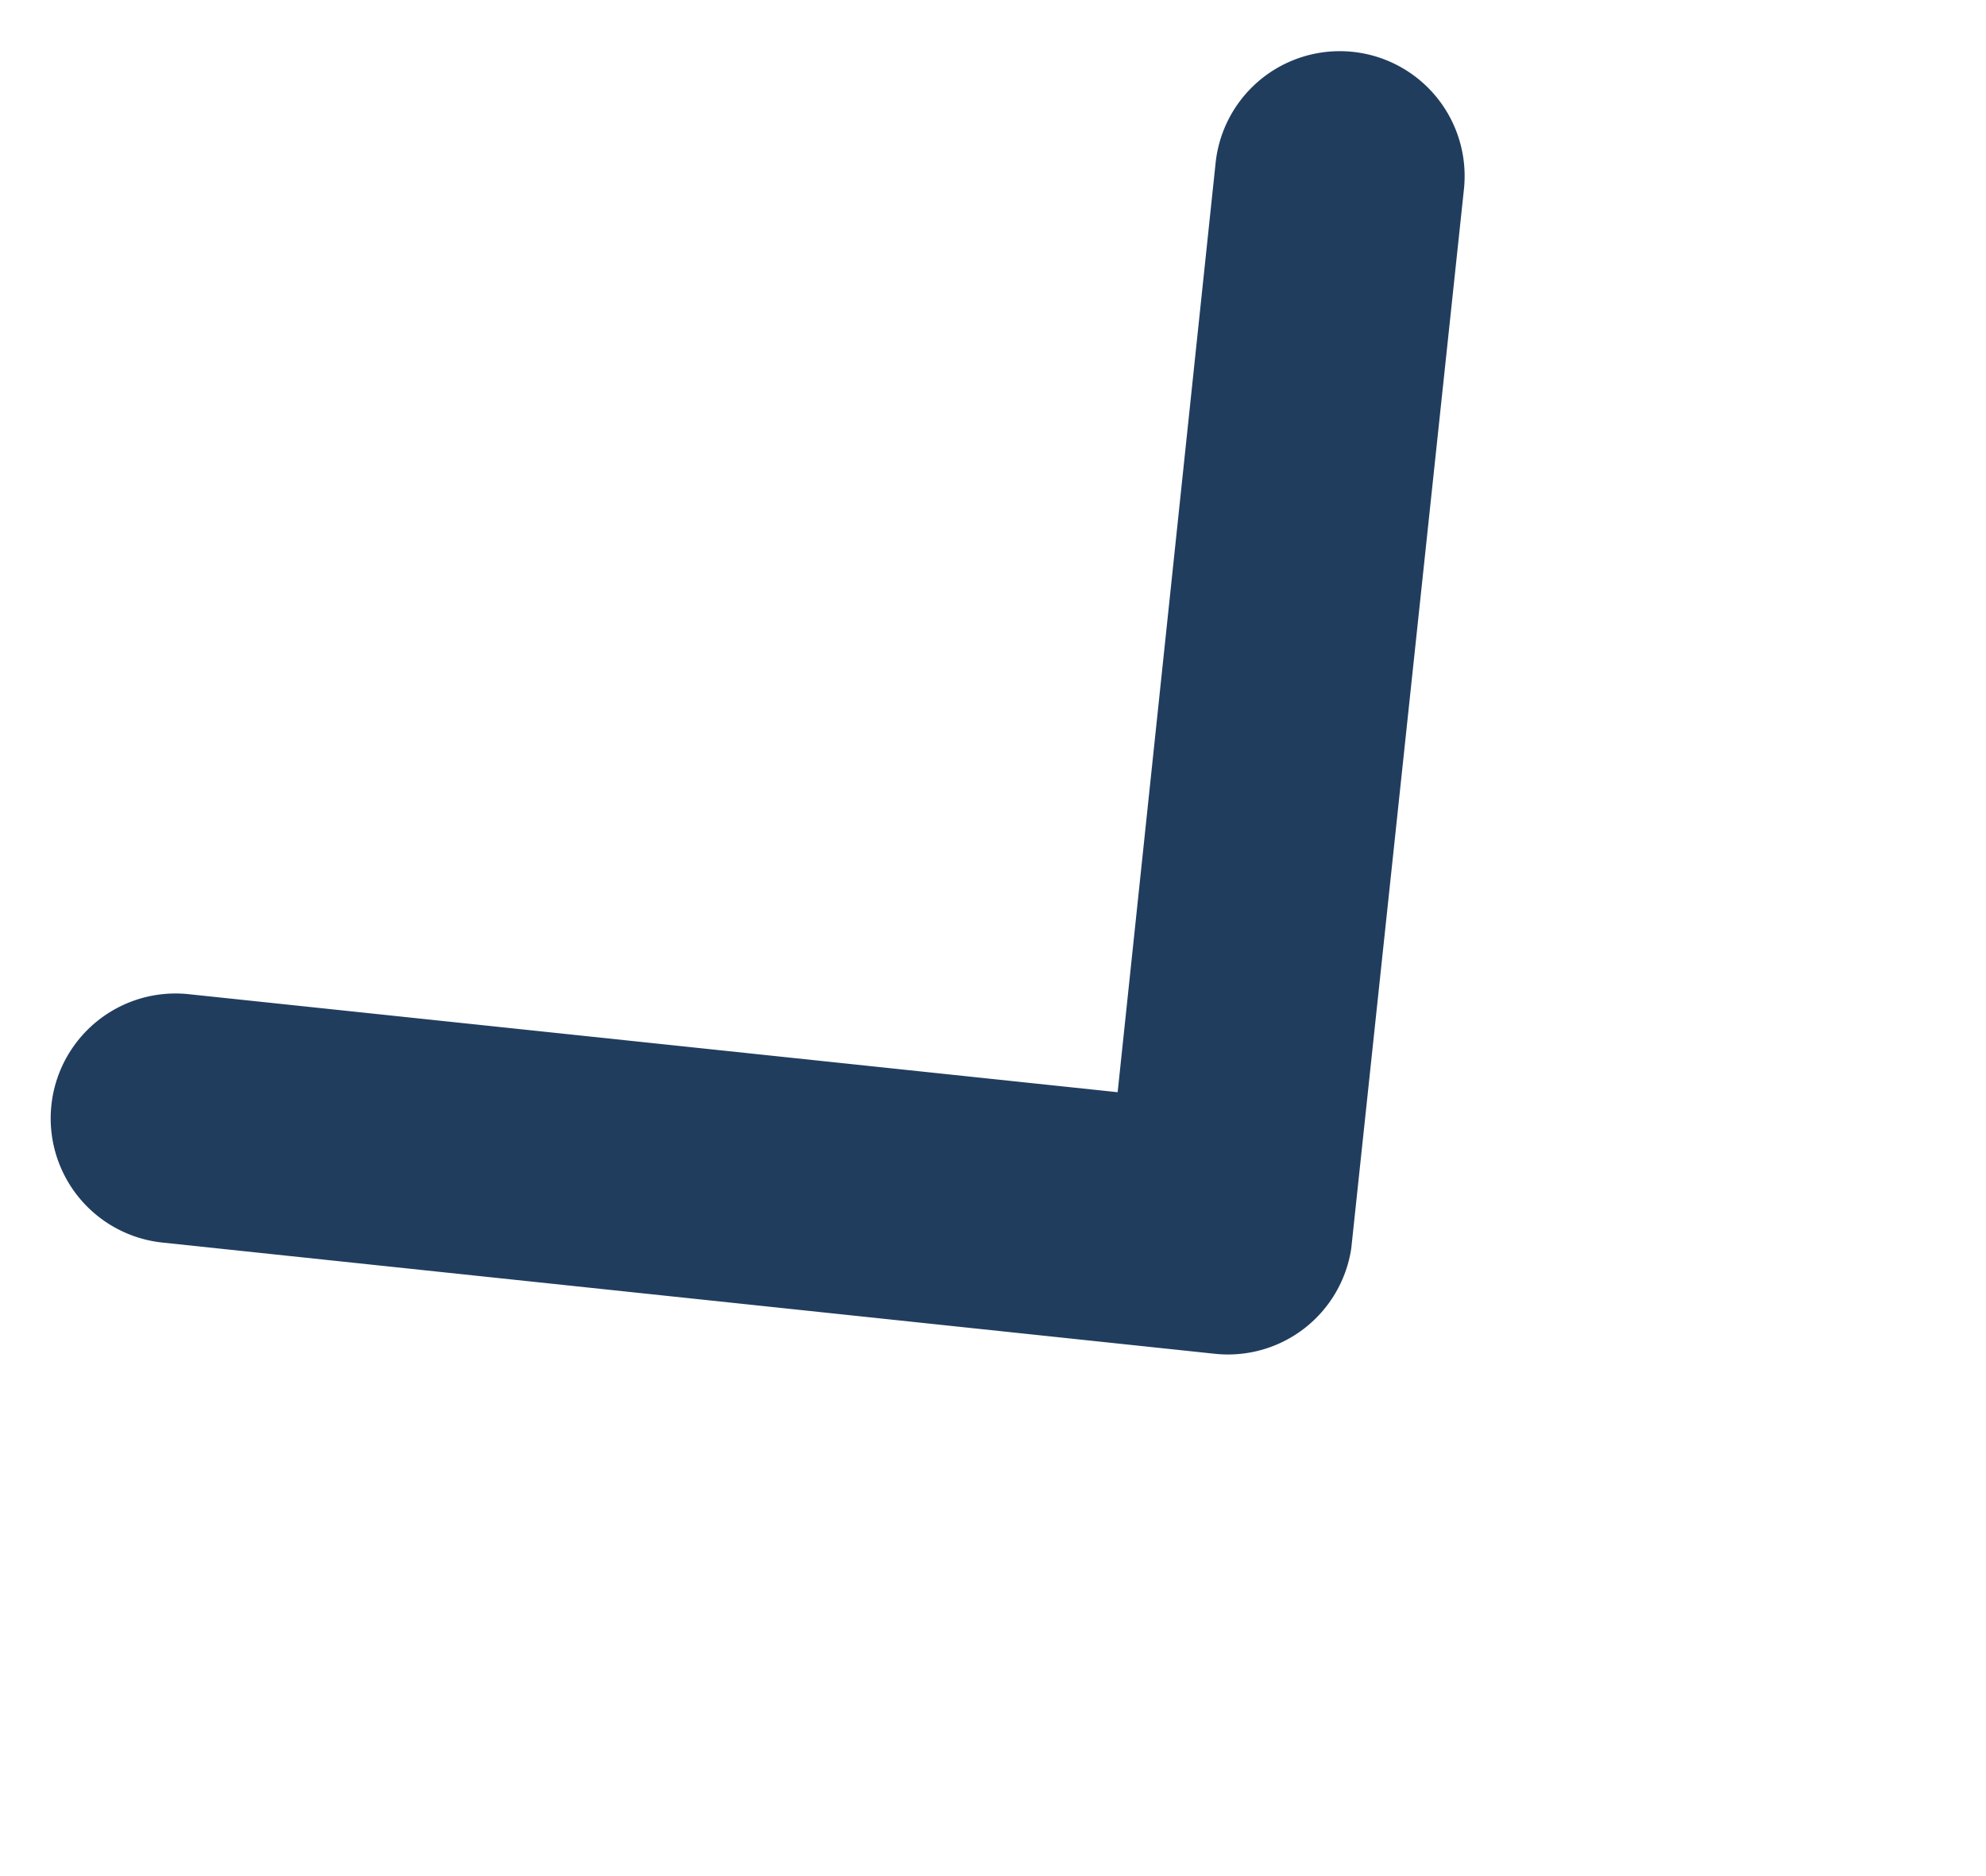 <svg id="Icon_ionic-ios-arrow-back" data-name="Icon ionic-ios-arrow-back" xmlns="http://www.w3.org/2000/svg" width="26.853" height="25.358" viewBox="0 0 26.853 25.358">
  <path id="Icon_ionic-ios-arrow-back-2" data-name="Icon ionic-ios-arrow-back" d="M15.321,18l8.937-8.93a1.688,1.688,0,0,0-2.391-2.384L11.742,16.8a1.685,1.685,0,0,0-.049,2.327L21.86,29.32a1.688,1.688,0,0,0,2.391-2.384Z" transform="translate(10.765 37.999) rotate(-129)" fill="#213d5e"/>
</svg>
